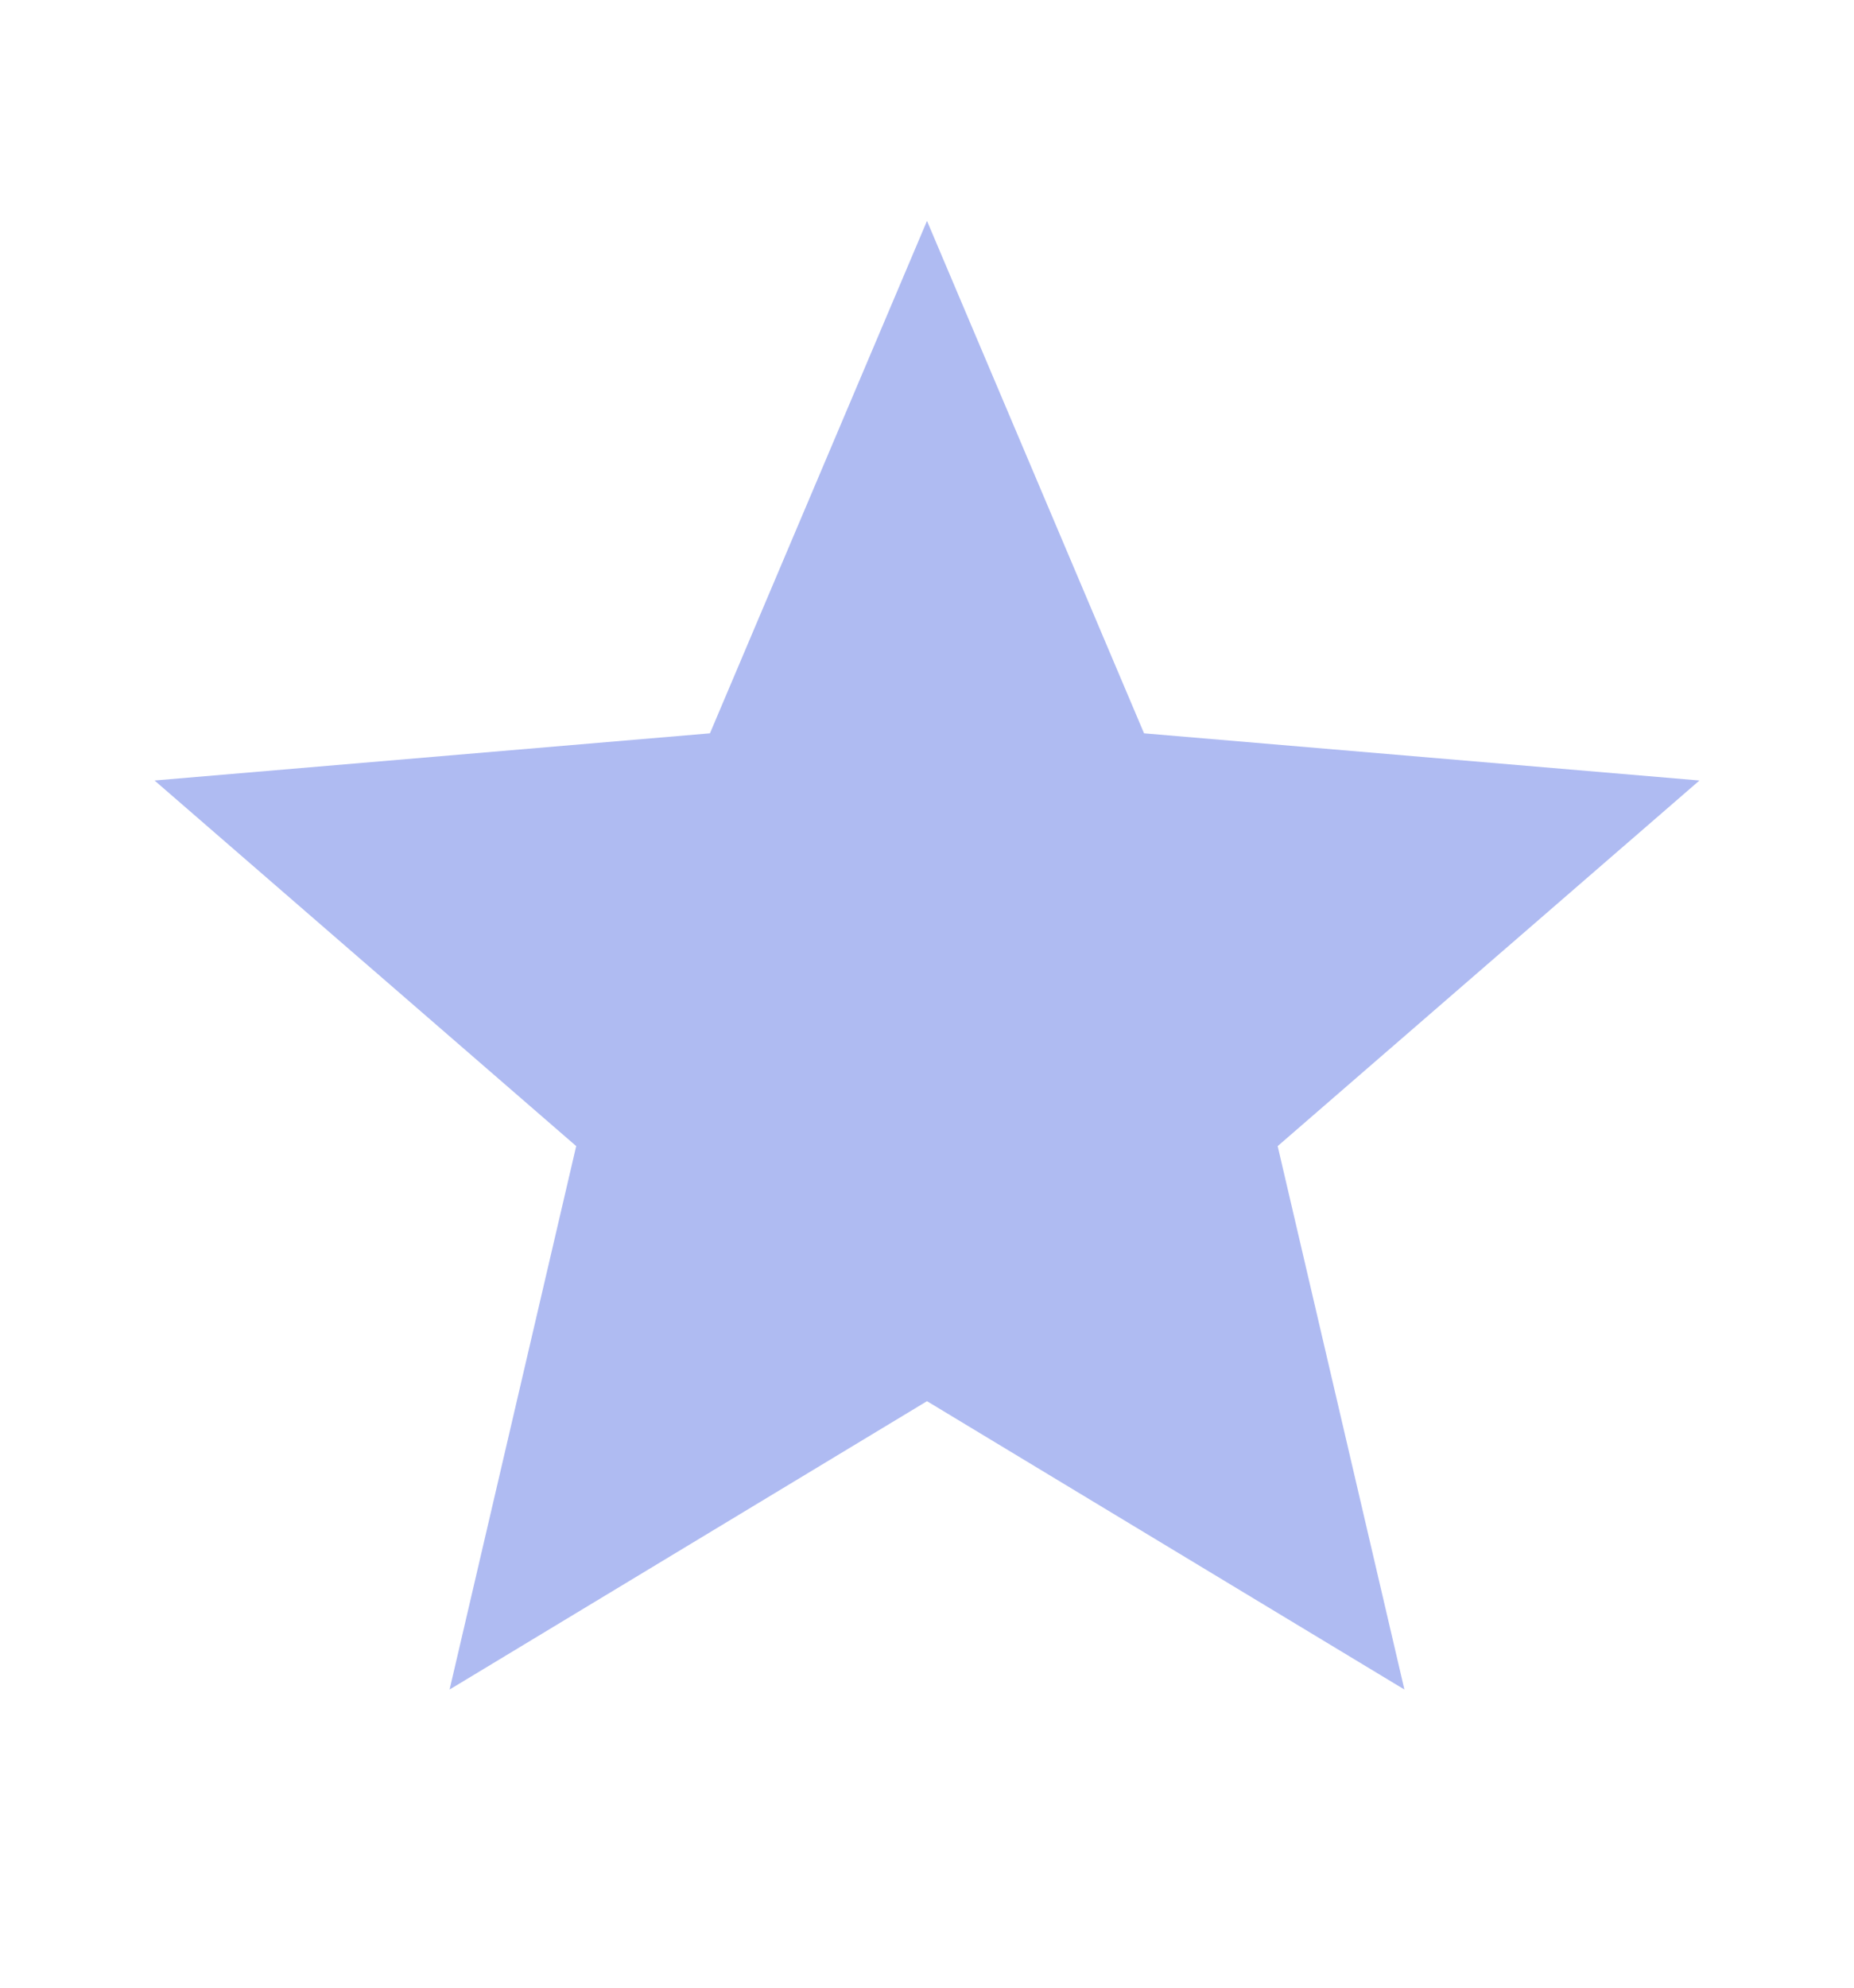 <svg width="14" height="15" viewBox="0 0 14 15" fill="none" xmlns="http://www.w3.org/2000/svg">
<path d="M7 10.574L10.605 12.75L9.648 8.649L12.833 5.89L8.639 5.534L7 1.667L5.361 5.534L1.167 5.89L4.351 8.649L3.395 12.75L7 10.574Z" fill="#AFBBF2"/>
</svg>
